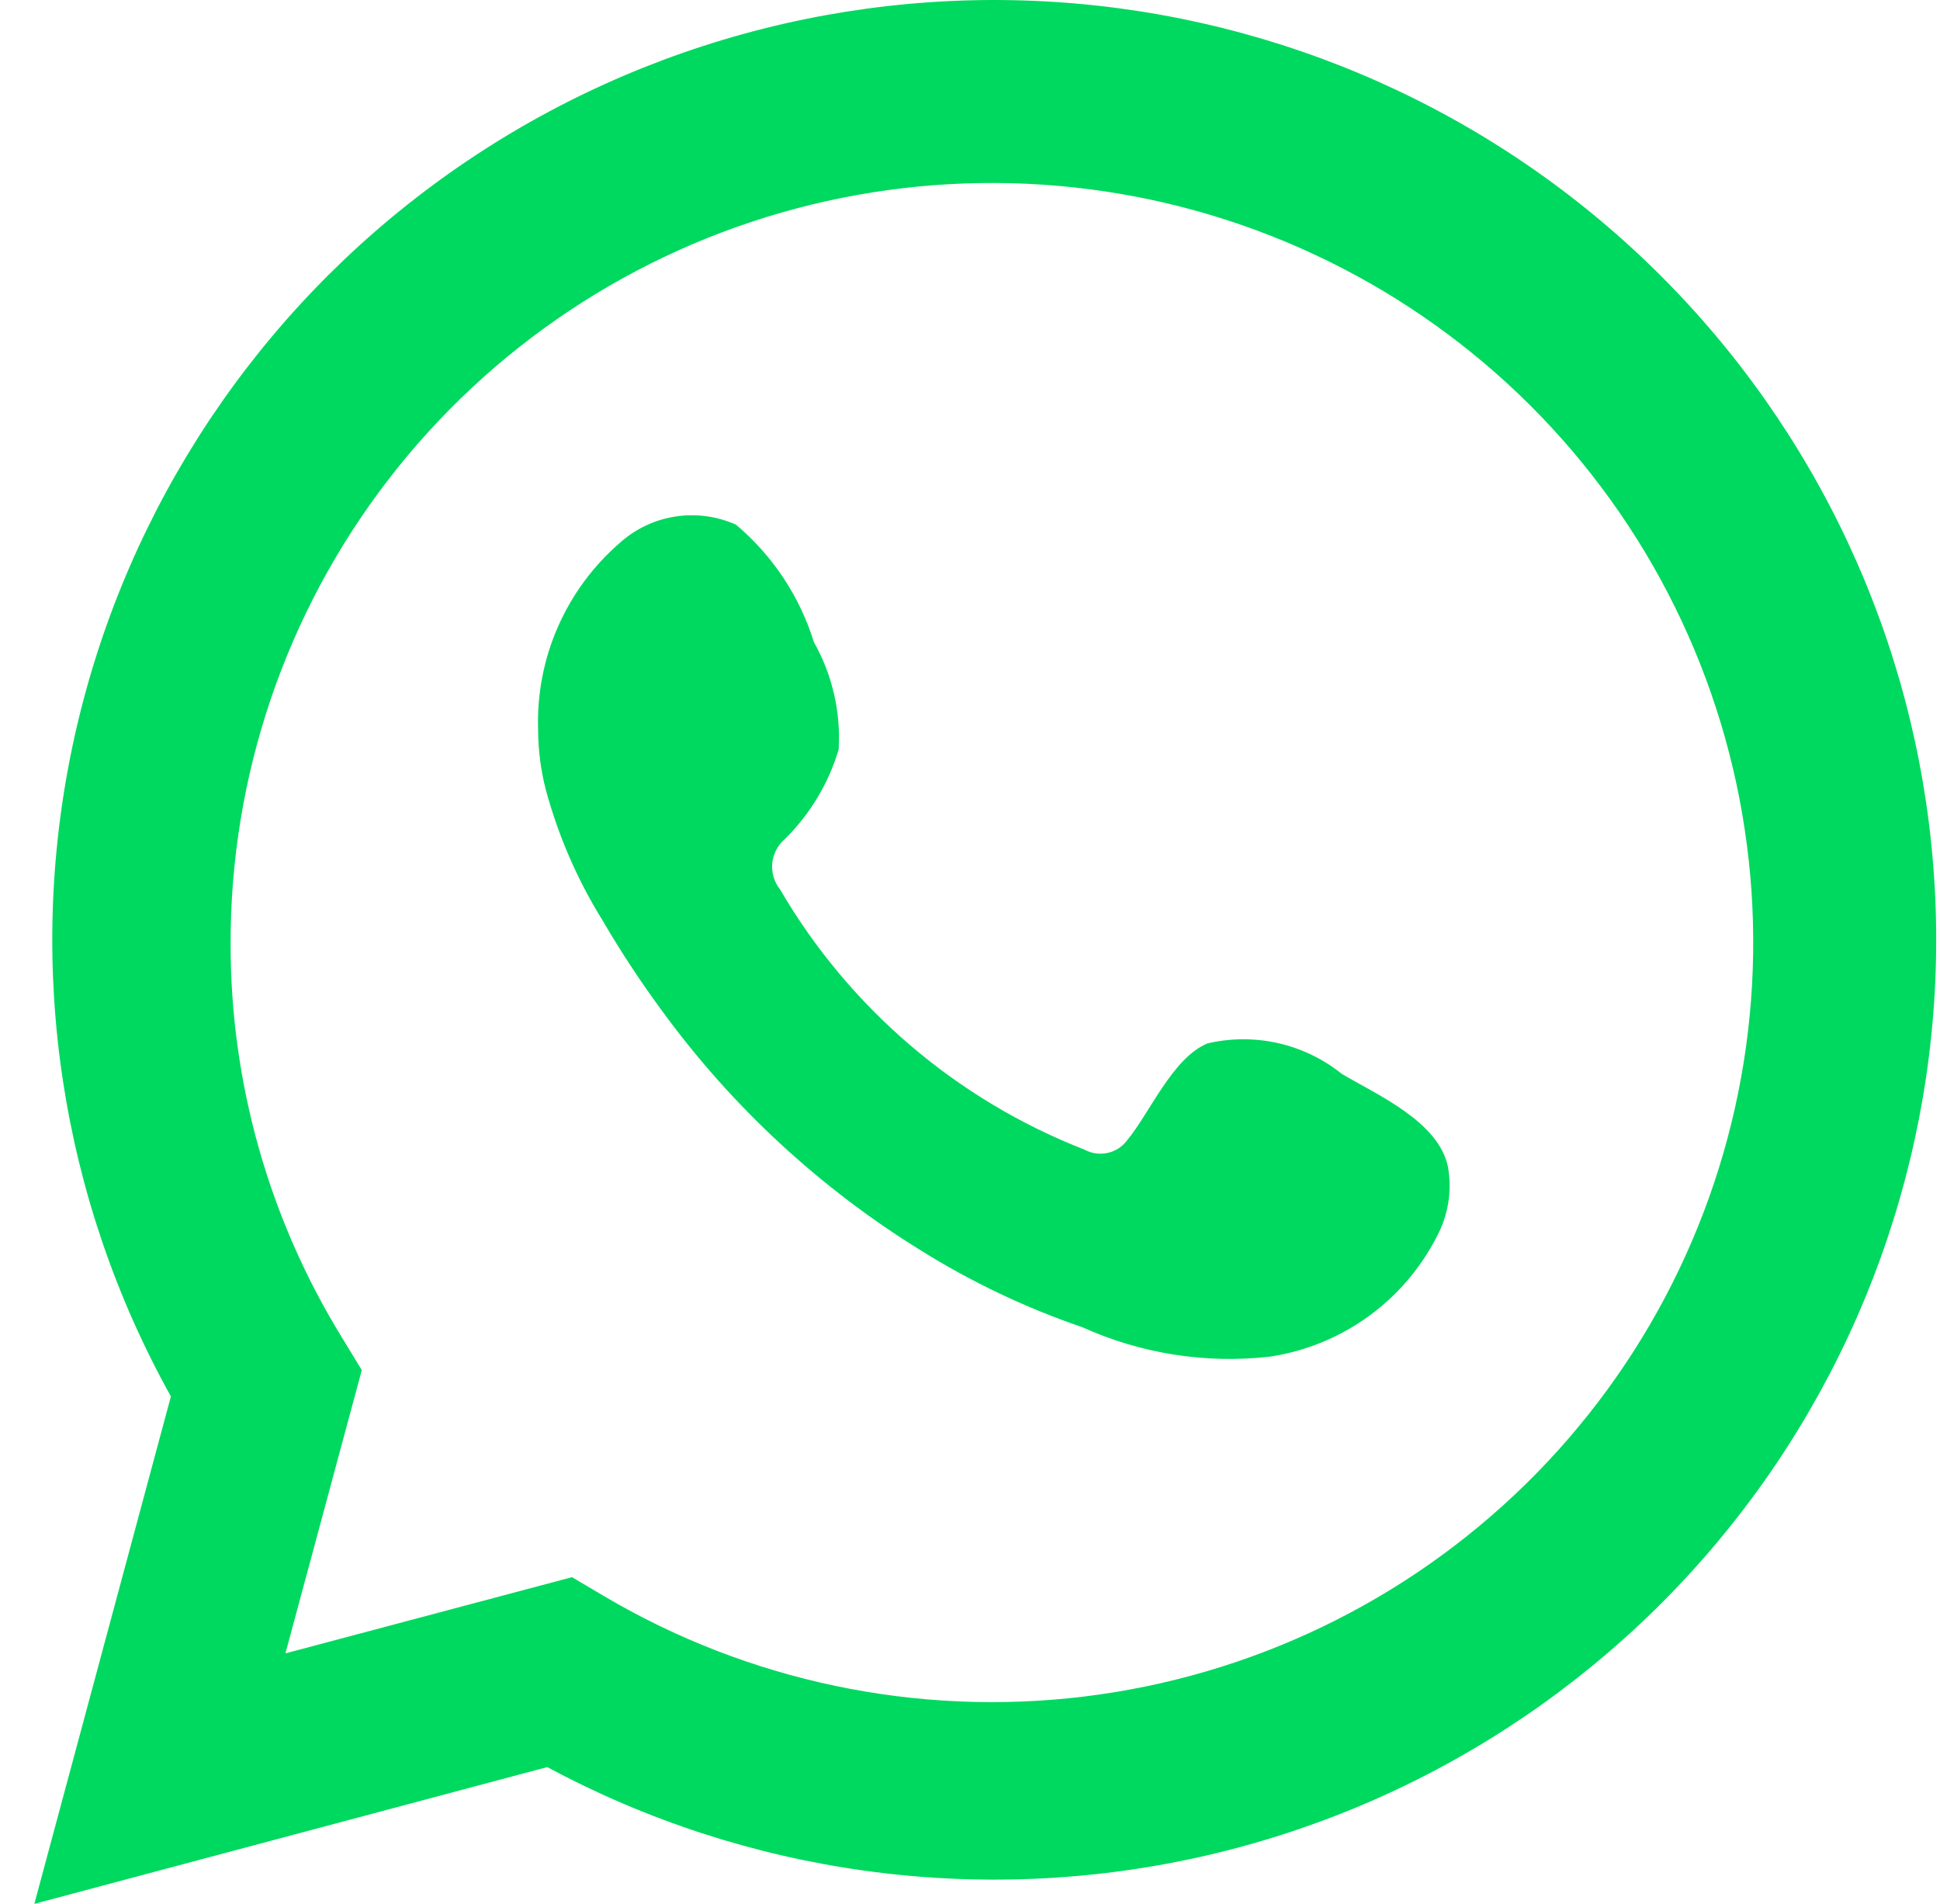 <?xml version="1.0" encoding="UTF-8"?> <svg xmlns="http://www.w3.org/2000/svg" width="53" height="52" viewBox="0 0 53 52" fill="none"> <path d="M0.938 52L4.669 38.14C1.661 32.741 0.705 26.441 1.977 20.395C3.249 14.35 6.665 8.965 11.596 5.228C16.528 1.492 22.645 -0.345 28.825 0.054C35.005 0.453 40.834 3.062 45.241 7.401C49.648 11.741 52.339 17.52 52.819 23.679C53.299 29.837 51.536 35.962 47.855 40.929C44.173 45.896 38.819 49.372 32.775 50.72C26.731 52.067 20.403 51.195 14.951 48.264L0.938 52ZM15.627 43.077L16.494 43.59C20.442 45.925 25.054 46.891 29.61 46.338C34.167 45.785 38.412 43.744 41.684 40.533C44.957 37.323 47.072 33.122 47.701 28.587C48.33 24.052 47.438 19.437 45.163 15.46C42.888 11.484 39.358 8.37 35.123 6.604C30.888 4.837 26.186 4.518 21.751 5.695C17.315 6.872 13.394 9.48 10.6 13.112C7.805 16.744 6.293 21.196 6.3 25.774C6.296 29.571 7.349 33.294 9.34 36.528L9.884 37.422L7.798 45.158L15.627 43.077Z" fill="#00D95F"></path> <path fill-rule="evenodd" clip-rule="evenodd" d="M36.66 29.333C36.153 28.925 35.558 28.637 34.921 28.492C34.285 28.348 33.624 28.35 32.988 28.498C32.034 28.894 31.417 30.388 30.8 31.135C30.67 31.315 30.479 31.44 30.262 31.489C30.046 31.537 29.819 31.505 29.625 31.399C26.129 30.034 23.2 27.529 21.311 24.293C21.15 24.091 21.074 23.835 21.098 23.578C21.123 23.321 21.247 23.084 21.443 22.916C22.131 22.237 22.637 21.395 22.912 20.469C22.973 19.448 22.739 18.431 22.236 17.539C21.848 16.289 21.109 15.175 20.107 14.331C19.59 14.099 19.016 14.021 18.456 14.107C17.895 14.192 17.372 14.438 16.948 14.814C16.213 15.447 15.63 16.236 15.241 17.123C14.852 18.011 14.668 18.974 14.701 19.942C14.703 20.485 14.773 21.027 14.907 21.554C15.248 22.819 15.772 24.029 16.464 25.143C16.963 25.997 17.507 26.823 18.094 27.619C20.003 30.233 22.402 32.452 25.159 34.154C26.543 35.018 28.021 35.721 29.566 36.249C31.17 36.974 32.942 37.253 34.692 37.054C35.69 36.904 36.634 36.511 37.444 35.911C38.253 35.31 38.902 34.521 39.334 33.611C39.587 33.062 39.664 32.448 39.554 31.853C39.29 30.637 37.659 29.919 36.66 29.333Z" fill="#00D95F"></path> </svg> 